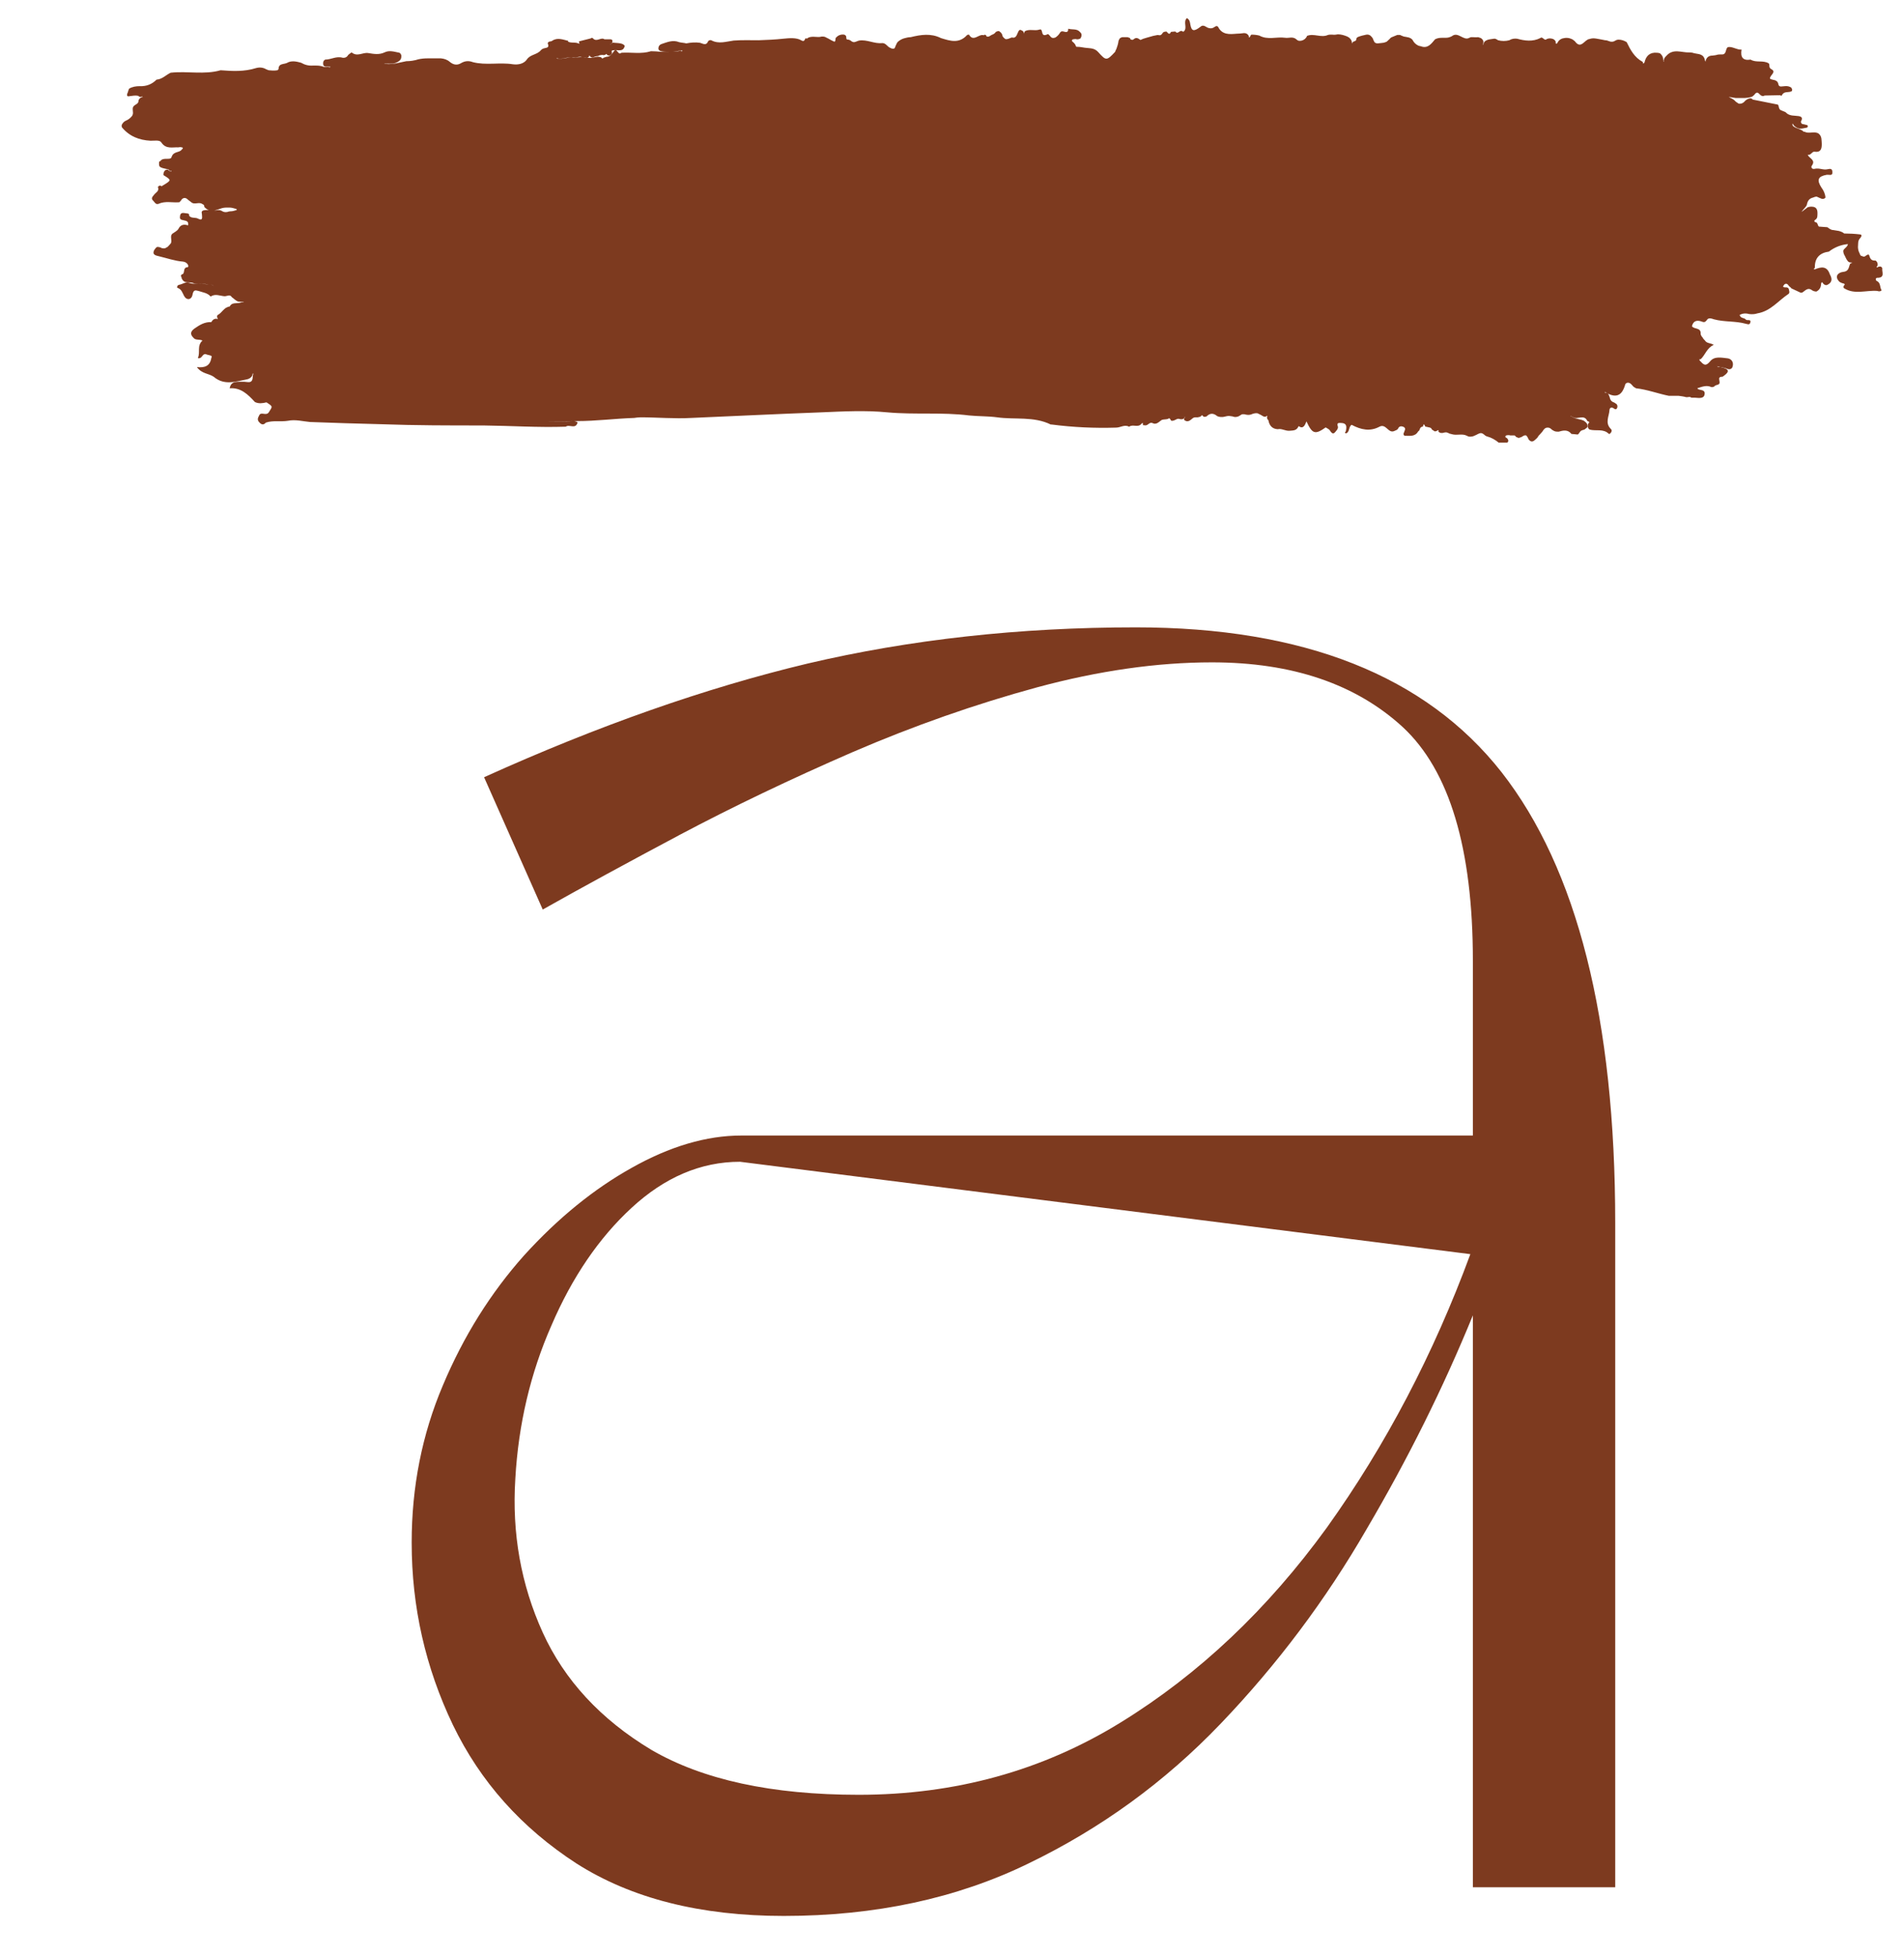 <svg xmlns="http://www.w3.org/2000/svg" width="37" height="38" viewBox="0 0 37 38" fill="none"><path d="M15.23 37.228C13.61 37.228 12.27 36.888 11.203 36.209C10.135 35.517 9.334 34.62 8.801 33.516C8.267 32.4 8 31.223 8 29.974C8 28.894 8.2 27.875 8.607 26.917C9.007 25.965 9.535 25.122 10.184 24.394C10.845 23.666 11.542 23.102 12.27 22.695C13.01 22.277 13.726 22.064 14.405 22.064H28.622V18.668C28.622 16.485 28.167 14.974 27.263 14.131C26.354 13.294 25.116 12.87 23.552 12.87C22.484 12.87 21.35 13.033 20.155 13.355C18.954 13.682 17.759 14.101 16.564 14.616C15.363 15.138 14.247 15.672 13.216 16.218C12.179 16.77 11.287 17.255 10.547 17.673L9.407 15.102C11.621 14.101 13.713 13.367 15.691 12.894C17.68 12.427 19.803 12.19 22.072 12.19C25.335 12.19 27.706 13.13 29.18 15.005C30.648 16.885 31.388 19.802 31.388 23.763V36.67H28.622V25.558C28.052 26.953 27.366 28.336 26.56 29.707C25.765 31.084 24.819 32.345 23.721 33.492C22.636 34.626 21.392 35.529 19.985 36.209C18.59 36.888 17.007 37.228 15.23 37.228ZM14.381 22.574C13.617 22.574 12.913 22.877 12.27 23.472C11.639 24.054 11.118 24.818 10.717 25.752C10.311 26.674 10.074 27.669 10.014 28.736C9.947 29.792 10.123 30.787 10.547 31.721C10.966 32.642 11.669 33.407 12.658 34.001C13.659 34.583 14.999 34.874 16.686 34.874C18.56 34.874 20.258 34.407 21.78 33.467C23.297 32.533 24.631 31.272 25.784 29.683C26.93 28.081 27.858 26.31 28.573 24.369L14.381 22.574Z" fill="#7D3A1F"></path><path d="M21.943 8.291C21.852 8.243 21.773 8.309 21.688 8.309C21.27 8.322 20.857 8.303 20.439 8.249C20.433 8.249 20.426 8.249 20.42 8.249C20.087 8.085 19.723 8.158 19.377 8.109C19.201 8.085 19.019 8.091 18.837 8.073C18.31 8.006 17.776 8.061 17.242 8.012C16.818 7.97 16.387 7.994 15.962 8.012C15.119 8.043 14.276 8.085 13.433 8.121C13.106 8.14 12.778 8.109 12.45 8.109C12.408 8.109 12.366 8.115 12.323 8.121C11.953 8.133 11.583 8.182 11.213 8.182C11.013 8.188 10.813 8.188 10.613 8.188H10.406H10.619C10.801 8.188 10.977 8.194 11.159 8.182C11.183 8.188 11.207 8.194 11.225 8.206C11.189 8.352 11.062 8.237 10.995 8.291C10.461 8.309 9.927 8.273 9.394 8.267C8.733 8.267 8.071 8.267 7.416 8.243C6.955 8.231 6.488 8.218 6.027 8.2C5.888 8.188 5.742 8.146 5.597 8.176C5.457 8.2 5.306 8.164 5.166 8.212C5.124 8.261 5.081 8.255 5.039 8.206C4.996 8.164 5.008 8.121 5.033 8.079C5.069 7.982 5.172 8.097 5.227 8.006C5.293 7.897 5.312 7.903 5.178 7.818C5.105 7.836 5.027 7.848 4.954 7.812C4.82 7.666 4.681 7.527 4.463 7.545C4.493 7.387 4.62 7.424 4.723 7.418C4.802 7.412 4.905 7.472 4.911 7.327C4.911 7.303 4.917 7.284 4.923 7.26C4.899 7.254 4.911 7.278 4.905 7.29C4.887 7.333 4.851 7.357 4.808 7.369C4.584 7.412 4.359 7.497 4.153 7.321C4.056 7.254 3.923 7.266 3.826 7.133C3.983 7.151 4.08 7.108 4.105 6.963C4.123 6.914 4.123 6.914 4.02 6.89C3.929 6.842 3.935 6.987 3.844 6.957C3.898 6.848 3.82 6.72 3.935 6.617C3.868 6.587 3.801 6.617 3.759 6.563C3.692 6.496 3.698 6.441 3.783 6.381C3.88 6.314 3.977 6.253 4.105 6.259C4.135 6.211 4.171 6.18 4.232 6.199V6.18C4.208 6.199 4.232 6.138 4.22 6.162C4.214 6.144 4.22 6.132 4.232 6.12C4.317 6.077 4.353 5.968 4.463 5.956C4.505 5.871 4.59 5.901 4.663 5.883C4.681 5.877 4.705 5.871 4.729 5.871C4.735 5.865 4.742 5.865 4.742 5.865C4.705 5.865 4.663 5.865 4.626 5.859C4.578 5.841 4.541 5.798 4.505 5.774C4.469 5.713 4.414 5.756 4.365 5.756C4.275 5.75 4.184 5.701 4.093 5.762C4.032 5.689 3.941 5.683 3.856 5.653C3.789 5.635 3.759 5.635 3.741 5.726C3.723 5.829 3.626 5.841 3.577 5.75C3.541 5.683 3.528 5.616 3.444 5.592C3.437 5.556 3.456 5.538 3.492 5.531C3.553 5.519 3.607 5.471 3.674 5.495C3.753 5.525 3.838 5.507 3.923 5.513C3.953 5.513 3.983 5.519 4.014 5.525C4.056 5.55 4.117 5.507 4.153 5.562C4.123 5.507 4.062 5.55 4.02 5.525C3.941 5.501 3.856 5.519 3.771 5.507C3.698 5.465 3.583 5.525 3.535 5.416C3.528 5.41 3.528 5.398 3.528 5.386C3.51 5.368 3.51 5.349 3.535 5.331C3.607 5.319 3.541 5.198 3.644 5.192C3.686 5.186 3.644 5.089 3.553 5.083C3.395 5.07 3.243 5.016 3.092 4.98C3.049 4.967 2.94 4.961 3.001 4.852C3.019 4.834 3.025 4.81 3.055 4.798C3.086 4.798 3.116 4.804 3.146 4.822C3.171 4.828 3.195 4.828 3.213 4.822C3.231 4.81 3.243 4.804 3.256 4.798C3.28 4.773 3.304 4.749 3.322 4.725C3.347 4.664 3.298 4.591 3.347 4.543C3.389 4.512 3.444 4.488 3.468 4.446C3.51 4.361 3.577 4.355 3.656 4.379C3.668 4.294 3.619 4.294 3.577 4.282C3.535 4.27 3.486 4.276 3.498 4.203C3.504 4.124 3.559 4.136 3.607 4.143C3.626 4.143 3.638 4.149 3.65 4.149C3.674 4.155 3.68 4.167 3.674 4.191C3.723 4.252 3.795 4.215 3.856 4.252C3.953 4.3 3.923 4.203 3.923 4.155C3.905 4.094 3.947 4.088 3.989 4.082C4.074 4.076 4.159 4.1 4.238 4.082C4.268 4.082 4.299 4.088 4.323 4.106C4.353 4.124 4.39 4.124 4.42 4.118C4.438 4.112 4.456 4.106 4.475 4.106C4.517 4.106 4.56 4.094 4.596 4.082L4.602 4.07C4.596 4.064 4.59 4.058 4.584 4.058C4.541 4.045 4.499 4.033 4.456 4.033H4.396C4.365 4.033 4.335 4.039 4.311 4.045C4.19 4.088 4.074 4.136 3.971 4.021C3.971 3.991 3.959 3.973 3.935 3.967C3.868 3.912 3.777 3.991 3.71 3.924L3.662 3.888C3.626 3.851 3.583 3.827 3.535 3.87C3.522 3.894 3.504 3.912 3.486 3.93C3.347 3.942 3.213 3.9 3.08 3.961C3.025 3.979 3.007 3.93 2.977 3.9C2.928 3.857 2.964 3.821 2.989 3.791C3.019 3.742 3.104 3.718 3.068 3.633C3.092 3.603 3.116 3.597 3.14 3.621C3.152 3.609 3.165 3.603 3.177 3.597C3.334 3.5 3.334 3.5 3.177 3.403C3.171 3.372 3.183 3.348 3.195 3.324C3.207 3.312 3.219 3.299 3.237 3.299C3.256 3.293 3.268 3.299 3.28 3.312C3.298 3.33 3.316 3.336 3.334 3.33L3.322 3.318C3.316 3.318 3.316 3.324 3.31 3.33C3.298 3.318 3.286 3.305 3.274 3.293C3.086 3.251 3.086 3.251 3.092 3.142C3.098 3.136 3.11 3.136 3.116 3.13C3.171 3.045 3.316 3.124 3.334 3.051C3.371 2.936 3.48 2.972 3.528 2.911C3.535 2.905 3.541 2.893 3.553 2.887C3.553 2.869 3.547 2.863 3.528 2.863C3.51 2.857 3.492 2.857 3.468 2.863C3.353 2.857 3.225 2.905 3.134 2.766C3.104 2.717 3.001 2.735 2.928 2.735C2.704 2.723 2.516 2.65 2.37 2.475C2.352 2.432 2.376 2.402 2.406 2.371C2.419 2.359 2.437 2.347 2.455 2.341C2.497 2.323 2.534 2.293 2.564 2.256C2.582 2.232 2.588 2.202 2.582 2.165C2.582 2.135 2.57 2.098 2.594 2.068C2.625 2.026 2.698 2.02 2.691 1.953C2.704 1.917 2.728 1.898 2.758 1.886C2.764 1.886 2.77 1.886 2.77 1.886C2.776 1.886 2.77 1.88 2.764 1.874C2.734 1.868 2.776 1.88 2.746 1.88C2.722 1.886 2.704 1.88 2.685 1.862C2.631 1.85 2.576 1.862 2.522 1.868C2.473 1.88 2.461 1.862 2.473 1.819C2.491 1.789 2.491 1.753 2.51 1.722C2.57 1.686 2.643 1.674 2.716 1.674C2.843 1.68 2.952 1.638 3.043 1.547C3.152 1.54 3.225 1.456 3.316 1.413C3.644 1.377 3.971 1.456 4.287 1.365C4.517 1.383 4.748 1.395 4.978 1.322C5.045 1.304 5.112 1.31 5.172 1.346C5.19 1.352 5.209 1.359 5.221 1.365C5.245 1.365 5.275 1.371 5.3 1.371C5.33 1.371 5.36 1.371 5.391 1.365C5.415 1.352 5.415 1.334 5.415 1.31C5.421 1.292 5.427 1.28 5.439 1.268C5.482 1.237 5.53 1.243 5.572 1.225C5.663 1.17 5.761 1.195 5.851 1.219C5.924 1.261 5.997 1.28 6.082 1.274C6.1 1.274 6.124 1.274 6.143 1.274C6.191 1.274 6.246 1.28 6.288 1.298C6.325 1.31 6.361 1.298 6.397 1.304C6.422 1.316 6.385 1.328 6.41 1.31C6.422 1.292 6.416 1.286 6.397 1.298C6.361 1.286 6.306 1.316 6.282 1.261C6.276 1.219 6.276 1.183 6.319 1.158C6.434 1.158 6.537 1.086 6.658 1.122C6.707 1.128 6.743 1.11 6.767 1.067C6.786 1.049 6.828 1.019 6.834 1.019C6.943 1.11 7.052 1.013 7.156 1.031C7.265 1.049 7.368 1.067 7.471 1.019C7.568 0.97 7.665 1.007 7.762 1.025C7.792 1.043 7.805 1.073 7.798 1.11C7.798 1.134 7.786 1.152 7.774 1.17C7.701 1.237 7.616 1.243 7.526 1.237C7.507 1.243 7.489 1.231 7.465 1.243C7.483 1.243 7.495 1.243 7.507 1.243C7.641 1.255 7.768 1.213 7.896 1.189C7.974 1.189 8.053 1.177 8.132 1.152C8.187 1.14 8.247 1.134 8.308 1.134C8.393 1.134 8.478 1.134 8.569 1.134C8.629 1.14 8.69 1.158 8.739 1.201C8.811 1.261 8.884 1.274 8.963 1.225C9.036 1.183 9.109 1.177 9.187 1.207C9.442 1.274 9.709 1.207 9.97 1.249C10.067 1.261 10.176 1.243 10.237 1.158C10.303 1.055 10.437 1.067 10.51 0.976C10.528 0.958 10.546 0.946 10.57 0.94C10.588 0.934 10.601 0.934 10.619 0.928C10.631 0.928 10.643 0.916 10.655 0.904C10.655 0.885 10.655 0.861 10.643 0.843C10.655 0.794 10.704 0.813 10.728 0.794C10.831 0.722 10.94 0.77 11.043 0.794L11.037 0.807C11.098 0.843 11.171 0.813 11.238 0.843C11.292 0.867 11.225 0.807 11.262 0.801L11.48 0.746C11.498 0.728 11.517 0.734 11.529 0.752C11.601 0.819 11.68 0.716 11.747 0.764H11.868C11.905 0.77 11.905 0.794 11.899 0.825C11.886 0.843 11.856 0.849 11.856 0.873C11.862 0.855 11.868 0.849 11.88 0.843C11.899 0.831 11.917 0.825 11.935 0.831C11.959 0.831 11.99 0.837 12.014 0.837C12.062 0.843 12.111 0.849 12.141 0.891C12.111 1.019 12.008 0.964 11.929 0.976C11.899 0.976 11.874 0.982 11.893 1.025C11.886 1.061 11.868 1.073 11.838 1.08C11.826 1.08 11.808 1.073 11.796 1.067C11.783 1.025 11.765 1.073 11.753 1.067C11.735 1.073 11.723 1.073 11.704 1.067C11.686 1.067 11.674 1.073 11.656 1.073C11.632 1.086 11.614 1.092 11.589 1.092C11.565 1.098 11.547 1.104 11.523 1.116C11.51 1.116 11.492 1.116 11.48 1.11C11.468 1.098 11.462 1.08 11.45 1.08C11.419 1.086 11.45 1.067 11.45 1.098C11.438 1.11 11.425 1.116 11.407 1.116C11.383 1.116 11.359 1.116 11.335 1.116C11.316 1.116 11.304 1.11 11.286 1.104C11.25 1.098 11.219 1.116 11.183 1.116H11.074C10.983 1.116 10.904 1.164 10.813 1.128C10.825 1.14 10.837 1.146 10.849 1.14C10.94 1.152 11.019 1.116 11.104 1.116C11.165 1.128 11.225 1.11 11.292 1.11C11.329 1.116 11.371 1.122 11.413 1.116C11.498 1.152 11.583 1.08 11.668 1.11C11.692 1.11 11.698 1.158 11.729 1.122C11.747 1.116 11.765 1.11 11.783 1.104C11.862 1.104 11.893 1.043 11.935 0.989C11.996 0.928 12.008 1.086 12.075 1.025C12.269 1.013 12.463 1.055 12.651 0.995C12.717 0.995 12.784 1.001 12.845 1.007H13.039C13.1 1.007 13.16 1.001 13.215 0.989C13.227 0.976 13.245 1.019 13.263 0.982C13.172 0.982 13.087 1.019 12.996 1.007C12.948 1.007 12.893 1.007 12.845 0.995C12.82 0.989 12.808 0.976 12.796 0.958C12.79 0.91 12.808 0.873 12.857 0.855C12.966 0.819 13.075 0.77 13.197 0.819C13.245 0.831 13.294 0.831 13.336 0.843C13.427 0.825 13.512 0.819 13.603 0.831C13.652 0.843 13.724 0.898 13.761 0.801C13.779 0.782 13.797 0.776 13.821 0.782C13.967 0.861 14.112 0.807 14.258 0.788C14.422 0.776 14.579 0.782 14.743 0.782C14.901 0.776 15.059 0.77 15.222 0.752C15.338 0.74 15.477 0.728 15.568 0.782C15.659 0.837 15.629 0.71 15.677 0.752C15.768 0.679 15.877 0.74 15.968 0.71C15.993 0.71 16.011 0.71 16.029 0.716C16.053 0.728 16.078 0.74 16.102 0.752C16.132 0.77 16.163 0.788 16.193 0.801C16.223 0.819 16.229 0.807 16.235 0.776C16.235 0.758 16.235 0.746 16.247 0.728C16.26 0.716 16.272 0.71 16.284 0.697C16.326 0.673 16.363 0.667 16.405 0.673C16.423 0.679 16.436 0.691 16.442 0.703C16.448 0.722 16.442 0.746 16.454 0.764C16.466 0.77 16.478 0.77 16.49 0.77C16.508 0.776 16.526 0.782 16.545 0.801C16.563 0.813 16.581 0.819 16.599 0.819C16.636 0.813 16.666 0.794 16.696 0.788C16.848 0.764 16.994 0.855 17.145 0.837C17.2 0.837 17.23 0.879 17.266 0.91C17.279 0.922 17.297 0.928 17.309 0.934C17.327 0.946 17.345 0.946 17.369 0.946C17.382 0.94 17.394 0.928 17.394 0.916C17.406 0.891 17.412 0.867 17.424 0.849C17.43 0.831 17.442 0.819 17.454 0.807C17.491 0.776 17.527 0.758 17.564 0.746C17.606 0.734 17.655 0.722 17.697 0.722C17.897 0.673 18.091 0.643 18.285 0.74C18.461 0.794 18.637 0.855 18.795 0.679C18.807 0.673 18.819 0.673 18.831 0.673C18.916 0.825 19.025 0.649 19.116 0.685C19.134 0.667 19.153 0.673 19.171 0.697L19.165 0.703C19.207 0.728 19.238 0.697 19.268 0.679C19.304 0.667 19.335 0.649 19.353 0.619C19.377 0.612 19.407 0.588 19.432 0.619C19.444 0.625 19.456 0.637 19.462 0.649C19.474 0.667 19.48 0.679 19.48 0.697C19.492 0.722 19.511 0.74 19.535 0.758C19.583 0.77 19.62 0.74 19.662 0.728C19.753 0.752 19.759 0.667 19.79 0.612C19.82 0.552 19.85 0.594 19.881 0.606C19.893 0.625 19.899 0.643 19.905 0.661C19.899 0.643 19.905 0.625 19.917 0.606C20.008 0.558 20.105 0.606 20.196 0.576C20.232 0.564 20.238 0.576 20.25 0.619C20.263 0.691 20.293 0.697 20.366 0.661C20.378 0.673 20.396 0.685 20.408 0.703C20.433 0.74 20.469 0.746 20.511 0.728C20.548 0.703 20.578 0.673 20.602 0.631C20.645 0.57 20.718 0.661 20.754 0.6L20.76 0.558C20.833 0.582 20.924 0.552 20.984 0.619C20.997 0.631 21.009 0.643 21.015 0.661C21.021 0.691 21.015 0.716 20.997 0.746C20.966 0.764 20.936 0.77 20.899 0.758C20.881 0.758 20.869 0.764 20.851 0.764C20.833 0.77 20.827 0.782 20.833 0.801C20.857 0.819 20.881 0.843 20.899 0.873C20.906 0.898 20.912 0.916 20.942 0.91C20.991 0.91 21.039 0.922 21.087 0.928C21.106 0.928 21.13 0.934 21.148 0.934C21.215 0.94 21.282 0.946 21.342 1.013C21.494 1.183 21.506 1.183 21.67 1.007C21.676 0.989 21.682 0.97 21.694 0.952C21.712 0.904 21.73 0.849 21.736 0.794C21.743 0.776 21.749 0.764 21.761 0.746C21.773 0.734 21.791 0.728 21.809 0.722C21.846 0.722 21.876 0.722 21.912 0.722C21.931 0.728 21.943 0.734 21.961 0.74C21.961 0.758 21.973 0.77 21.985 0.77C22.003 0.776 22.015 0.776 22.028 0.764C22.082 0.716 22.119 0.746 22.161 0.776C22.185 0.77 22.21 0.752 22.24 0.746C22.27 0.734 22.307 0.728 22.343 0.716C22.386 0.703 22.428 0.691 22.47 0.685C22.489 0.679 22.513 0.679 22.537 0.685C22.549 0.685 22.561 0.679 22.567 0.673C22.58 0.661 22.586 0.655 22.592 0.643C22.598 0.631 22.61 0.625 22.622 0.619L22.665 0.612C22.695 0.631 22.719 0.697 22.756 0.619L22.84 0.612C22.889 0.679 22.925 0.576 22.974 0.606C22.986 0.619 22.998 0.619 23.01 0.606C23.077 0.534 22.986 0.424 23.065 0.352C23.119 0.382 23.125 0.431 23.132 0.479C23.156 0.606 23.198 0.619 23.326 0.522C23.392 0.461 23.441 0.54 23.495 0.546C23.538 0.558 23.574 0.546 23.605 0.522L23.629 0.509C23.647 0.503 23.659 0.509 23.671 0.522C23.75 0.679 23.89 0.667 24.029 0.655C24.078 0.655 24.126 0.649 24.175 0.643C24.217 0.643 24.248 0.661 24.266 0.697C24.278 0.703 24.254 0.74 24.284 0.722C24.296 0.716 24.296 0.685 24.32 0.673C24.375 0.673 24.424 0.679 24.472 0.691C24.636 0.782 24.806 0.71 24.975 0.734C25.048 0.746 25.127 0.697 25.206 0.776C25.242 0.813 25.364 0.794 25.4 0.697C25.533 0.643 25.673 0.74 25.806 0.679C25.825 0.673 25.843 0.673 25.861 0.673H25.891C25.928 0.679 25.964 0.673 26 0.667C26.061 0.667 26.122 0.685 26.182 0.71C26.207 0.722 26.225 0.734 26.243 0.758C26.255 0.77 26.261 0.782 26.267 0.801C26.267 0.813 26.267 0.837 26.279 0.843C26.31 0.849 26.273 0.855 26.279 0.825C26.292 0.813 26.304 0.807 26.322 0.801C26.346 0.794 26.358 0.782 26.358 0.752C26.364 0.734 26.377 0.722 26.395 0.716C26.443 0.697 26.498 0.685 26.552 0.673C26.589 0.667 26.625 0.679 26.649 0.71C26.662 0.722 26.674 0.74 26.68 0.752C26.686 0.776 26.698 0.794 26.71 0.819C26.728 0.837 26.747 0.843 26.771 0.843C26.789 0.843 26.813 0.837 26.831 0.837C26.85 0.837 26.862 0.831 26.88 0.831C26.898 0.831 26.916 0.819 26.941 0.813C26.953 0.807 26.965 0.794 26.971 0.788C26.989 0.77 27.007 0.758 27.019 0.74C27.032 0.728 27.044 0.722 27.062 0.716C27.092 0.703 27.122 0.691 27.153 0.679C27.165 0.679 27.171 0.679 27.183 0.679H27.207L27.232 0.691L27.28 0.71C27.341 0.722 27.408 0.722 27.45 0.776C27.474 0.825 27.511 0.861 27.559 0.885C27.577 0.891 27.596 0.898 27.608 0.898C27.747 0.952 27.814 0.849 27.887 0.764C27.953 0.728 28.026 0.734 28.099 0.734C28.142 0.734 28.178 0.722 28.214 0.703C28.336 0.606 28.439 0.801 28.554 0.734L28.584 0.722H28.615C28.651 0.722 28.687 0.728 28.724 0.722C28.742 0.728 28.76 0.734 28.778 0.74C28.803 0.758 28.821 0.776 28.827 0.807C28.821 0.831 28.833 0.855 28.809 0.873C28.839 0.867 28.827 0.831 28.845 0.813C28.9 0.758 28.973 0.764 29.033 0.752H29.051C29.076 0.758 29.094 0.77 29.112 0.782C29.185 0.801 29.258 0.801 29.33 0.782C29.379 0.752 29.427 0.746 29.482 0.752C29.634 0.794 29.785 0.813 29.931 0.74C29.979 0.697 30.01 0.807 30.058 0.758C30.076 0.752 30.095 0.746 30.113 0.746C30.161 0.746 30.204 0.758 30.228 0.801C30.24 0.819 30.216 0.849 30.252 0.849C30.27 0.831 30.276 0.807 30.295 0.788C30.313 0.77 30.343 0.752 30.367 0.746C30.434 0.728 30.495 0.734 30.555 0.764C30.574 0.776 30.586 0.788 30.604 0.801C30.725 0.97 30.792 0.764 30.889 0.758C30.968 0.728 31.053 0.758 31.132 0.77C31.15 0.776 31.174 0.776 31.192 0.782C31.217 0.782 31.241 0.788 31.271 0.801C31.314 0.819 31.356 0.813 31.392 0.788L31.417 0.776L31.447 0.77C31.508 0.77 31.562 0.788 31.611 0.819C31.684 0.97 31.762 1.116 31.92 1.201C31.932 1.201 31.92 1.268 31.957 1.213C31.987 1.086 32.06 1.013 32.199 1.025C32.224 1.025 32.242 1.031 32.26 1.037C32.296 1.067 32.321 1.11 32.321 1.158C32.321 1.17 32.321 1.183 32.327 1.195C32.339 1.207 32.339 1.201 32.327 1.177C32.333 1.164 32.339 1.146 32.345 1.128C32.357 1.11 32.369 1.098 32.381 1.086C32.515 0.934 32.678 1.025 32.83 1.019C32.848 1.019 32.872 1.019 32.891 1.025C32.969 1.055 33.079 1.031 33.121 1.134C33.127 1.152 33.133 1.164 33.133 1.183C33.133 1.177 33.139 1.195 33.139 1.195C33.145 1.189 33.145 1.189 33.145 1.183C33.164 1.11 33.212 1.08 33.279 1.08L33.333 1.073C33.352 1.067 33.37 1.067 33.382 1.061C33.418 1.055 33.455 1.061 33.491 1.055C33.552 1.031 33.528 0.952 33.576 0.916C33.667 0.898 33.746 0.97 33.843 0.964C33.819 1.11 33.867 1.183 34.019 1.158C34.128 1.225 34.261 1.164 34.371 1.231C34.401 1.261 34.358 1.31 34.425 1.346C34.528 1.401 34.389 1.462 34.395 1.528C34.443 1.565 34.54 1.534 34.559 1.638C34.571 1.704 34.638 1.674 34.686 1.674C34.734 1.668 34.783 1.68 34.819 1.71L34.813 1.716C34.825 1.728 34.831 1.741 34.825 1.753C34.825 1.765 34.819 1.771 34.819 1.771C34.759 1.807 34.674 1.765 34.631 1.844C34.625 1.862 34.613 1.868 34.595 1.85L34.292 1.856C34.273 1.868 34.255 1.868 34.237 1.862C34.219 1.856 34.207 1.844 34.195 1.832C34.17 1.807 34.146 1.783 34.11 1.819C34.098 1.838 34.079 1.856 34.055 1.874C34.031 1.886 34.001 1.892 33.97 1.898C33.952 1.898 33.928 1.904 33.91 1.904C33.849 1.904 33.788 1.904 33.728 1.904C33.679 1.898 33.637 1.886 33.594 1.886C33.637 1.904 33.673 1.923 33.703 1.947C33.728 1.977 33.758 1.995 33.788 2.014C33.831 2.02 33.861 2.008 33.891 1.983C33.916 1.953 33.946 1.929 33.982 1.917C34.013 1.904 34.043 1.91 34.061 1.935L34.547 2.032C34.559 2.044 34.565 2.056 34.565 2.074C34.571 2.098 34.577 2.117 34.595 2.135C34.619 2.147 34.65 2.159 34.68 2.171C34.698 2.177 34.71 2.189 34.722 2.202C34.789 2.256 34.874 2.244 34.953 2.256C35.032 2.268 35.026 2.311 34.995 2.365C35.001 2.396 35.014 2.414 35.05 2.414L35.123 2.432C35.135 2.456 35.135 2.468 35.111 2.481C35.062 2.487 35.014 2.505 34.965 2.499C34.916 2.487 34.88 2.462 34.85 2.426C34.844 2.426 34.856 2.402 34.831 2.408C34.831 2.432 34.838 2.45 34.862 2.462C34.916 2.499 34.983 2.505 35.038 2.547C35.044 2.559 35.056 2.566 35.068 2.559C35.153 2.608 35.256 2.541 35.341 2.596C35.408 2.65 35.396 2.729 35.402 2.796C35.402 2.869 35.396 2.966 35.268 2.948C35.214 2.936 35.196 3.02 35.129 3.008C35.159 3.081 35.292 3.105 35.208 3.221C35.189 3.245 35.208 3.293 35.262 3.281C35.353 3.257 35.432 3.312 35.523 3.287C35.572 3.275 35.608 3.281 35.608 3.342C35.614 3.415 35.565 3.396 35.523 3.396C35.511 3.396 35.505 3.396 35.499 3.396C35.329 3.427 35.299 3.494 35.396 3.645C35.438 3.7 35.468 3.766 35.474 3.839C35.456 3.863 35.426 3.87 35.402 3.863C35.365 3.851 35.335 3.833 35.305 3.821C35.28 3.821 35.256 3.827 35.232 3.839C35.153 3.857 35.123 3.912 35.111 3.985C35.092 4.027 35.05 4.058 35.007 4.118C35.062 4.082 35.092 4.052 35.129 4.027C35.153 4.021 35.171 4.015 35.196 4.015C35.323 4.015 35.323 4.1 35.317 4.191C35.317 4.233 35.299 4.258 35.268 4.276L35.256 4.294C35.262 4.312 35.274 4.318 35.286 4.318C35.329 4.331 35.317 4.379 35.347 4.403L35.511 4.415C35.547 4.44 35.578 4.47 35.626 4.47C35.663 4.476 35.699 4.482 35.735 4.488C35.778 4.5 35.808 4.512 35.838 4.537C35.941 4.537 36.045 4.543 36.148 4.555C36.196 4.561 36.166 4.61 36.142 4.634C36.099 4.682 36.111 4.743 36.105 4.804C36.105 4.828 36.111 4.852 36.117 4.876C36.123 4.895 36.13 4.907 36.136 4.919C36.142 4.943 36.154 4.961 36.166 4.973C36.184 4.973 36.196 4.98 36.208 4.986H36.233C36.312 4.931 36.318 4.931 36.336 4.998C36.36 5.058 36.396 5.064 36.451 5.064C36.481 5.089 36.493 5.119 36.487 5.155C36.493 5.174 36.445 5.18 36.481 5.198C36.493 5.186 36.506 5.18 36.524 5.18C36.548 5.174 36.566 5.186 36.578 5.21C36.566 5.283 36.639 5.398 36.481 5.398C36.439 5.398 36.451 5.453 36.469 5.459C36.554 5.495 36.524 5.586 36.566 5.641C36.542 5.665 36.512 5.665 36.481 5.653C36.263 5.635 36.038 5.732 35.832 5.598C35.808 5.568 35.838 5.55 35.85 5.525C35.838 5.507 35.814 5.507 35.796 5.501C35.778 5.495 35.76 5.483 35.747 5.477C35.632 5.362 35.735 5.289 35.82 5.283C35.935 5.271 35.923 5.186 35.954 5.125C35.966 5.113 35.984 5.113 35.99 5.107C36.002 5.077 36.002 5.113 35.972 5.101C35.948 5.101 35.923 5.095 35.905 5.07C35.875 5.034 35.863 4.992 35.838 4.949C35.826 4.925 35.82 4.901 35.82 4.87C35.838 4.822 35.899 4.804 35.911 4.743C35.778 4.755 35.65 4.804 35.541 4.889C35.359 4.913 35.262 5.016 35.268 5.204C35.238 5.228 35.238 5.228 35.268 5.234C35.396 5.18 35.505 5.168 35.559 5.331C35.608 5.416 35.608 5.489 35.505 5.538C35.48 5.544 35.456 5.538 35.432 5.513C35.426 5.501 35.42 5.495 35.408 5.483C35.396 5.489 35.389 5.501 35.389 5.519C35.389 5.531 35.383 5.55 35.383 5.562C35.371 5.61 35.341 5.641 35.299 5.665C35.262 5.665 35.226 5.653 35.196 5.628C35.123 5.586 35.074 5.653 35.026 5.683L34.995 5.689L34.813 5.604C34.801 5.592 34.795 5.58 34.783 5.574C34.753 5.556 34.741 5.495 34.686 5.519C34.668 5.531 34.65 5.562 34.65 5.568C34.674 5.604 34.734 5.562 34.759 5.61C34.765 5.641 34.789 5.689 34.753 5.713C34.559 5.841 34.407 6.047 34.152 6.089C34.098 6.108 34.043 6.108 33.989 6.102C33.922 6.083 33.861 6.089 33.806 6.12C33.825 6.193 33.898 6.168 33.928 6.211C33.952 6.235 34.037 6.193 34.013 6.271C33.995 6.32 33.958 6.296 33.922 6.29C33.722 6.235 33.509 6.259 33.309 6.205C33.255 6.187 33.2 6.168 33.17 6.217C33.127 6.277 33.103 6.259 33.048 6.241C32.957 6.217 32.903 6.247 32.879 6.338C32.921 6.405 33.06 6.356 33.048 6.49C33.054 6.514 33.066 6.538 33.085 6.556C33.097 6.581 33.115 6.599 33.133 6.617C33.17 6.678 33.242 6.66 33.303 6.702C33.17 6.757 33.139 6.896 33.048 6.981C33.024 6.975 33.018 6.981 33.03 7.005C33.036 7.011 33.036 7.017 33.042 7.017C33.103 7.084 33.145 7.127 33.23 7.024C33.315 6.914 33.455 6.951 33.576 6.963C33.655 6.975 33.703 7.054 33.661 7.145C33.606 7.212 33.546 7.145 33.491 7.145C33.455 7.127 33.406 7.139 33.37 7.114C33.388 7.151 33.431 7.121 33.455 7.139C33.655 7.181 33.57 7.254 33.473 7.321C33.346 7.315 33.455 7.43 33.4 7.466C33.376 7.484 33.333 7.478 33.315 7.509L33.285 7.521H33.255C33.164 7.478 33.073 7.515 32.982 7.545C33.018 7.594 33.115 7.557 33.127 7.636C33.127 7.715 33.085 7.733 33.012 7.733C32.963 7.727 32.915 7.727 32.866 7.727C32.836 7.697 32.794 7.727 32.757 7.715C32.715 7.703 32.666 7.697 32.618 7.691C32.557 7.691 32.496 7.691 32.43 7.691C32.217 7.648 32.011 7.569 31.793 7.545C31.775 7.533 31.762 7.527 31.744 7.515C31.714 7.484 31.69 7.442 31.641 7.436C31.599 7.436 31.581 7.46 31.575 7.497C31.526 7.648 31.441 7.733 31.271 7.66C31.247 7.648 31.229 7.636 31.204 7.624L31.192 7.612C31.192 7.618 31.192 7.624 31.186 7.63C31.211 7.63 31.235 7.636 31.253 7.654C31.265 7.679 31.277 7.703 31.283 7.727C31.289 7.763 31.308 7.794 31.344 7.812C31.368 7.818 31.392 7.836 31.417 7.854C31.435 7.879 31.435 7.903 31.423 7.933C31.411 7.952 31.392 7.958 31.374 7.945C31.332 7.909 31.283 7.909 31.277 7.964C31.271 8.091 31.18 8.218 31.308 8.34C31.344 8.376 31.283 8.443 31.265 8.431C31.156 8.322 31.01 8.382 30.889 8.346C30.841 8.315 30.865 8.273 30.859 8.237C30.889 8.212 30.895 8.194 30.847 8.182C30.786 8.043 30.659 8.158 30.574 8.109C30.555 8.103 30.537 8.079 30.531 8.085C30.513 8.091 30.513 8.097 30.525 8.091C30.543 8.085 30.549 8.091 30.555 8.103C30.628 8.146 30.707 8.14 30.78 8.176C30.804 8.194 30.828 8.212 30.841 8.237C30.853 8.255 30.853 8.273 30.853 8.291C30.841 8.315 30.81 8.328 30.792 8.346C30.762 8.358 30.725 8.358 30.707 8.388C30.689 8.406 30.683 8.431 30.659 8.443L30.537 8.431C30.465 8.34 30.373 8.364 30.289 8.388C30.258 8.388 30.234 8.388 30.204 8.376C30.192 8.37 30.173 8.358 30.161 8.352C30.137 8.328 30.113 8.309 30.082 8.309C30.064 8.309 30.052 8.309 30.04 8.315C30.022 8.322 30.004 8.34 29.991 8.358C29.985 8.37 29.973 8.388 29.961 8.4C29.937 8.425 29.919 8.449 29.894 8.473C29.888 8.491 29.876 8.503 29.864 8.516C29.816 8.558 29.773 8.619 29.706 8.54C29.694 8.51 29.682 8.485 29.658 8.461C29.64 8.455 29.615 8.461 29.597 8.473C29.573 8.491 29.543 8.503 29.512 8.51C29.494 8.503 29.482 8.497 29.464 8.491C29.452 8.479 29.439 8.455 29.415 8.461C29.403 8.461 29.397 8.461 29.391 8.461H29.367C29.355 8.461 29.342 8.461 29.324 8.455C29.306 8.455 29.288 8.455 29.27 8.461C29.258 8.467 29.252 8.479 29.252 8.491C29.264 8.503 29.276 8.51 29.288 8.516C29.312 8.546 29.324 8.576 29.288 8.601H29.124C29.057 8.546 28.985 8.503 28.894 8.479C28.845 8.467 28.821 8.4 28.754 8.419C28.742 8.425 28.724 8.431 28.712 8.437C28.693 8.449 28.681 8.455 28.663 8.461C28.633 8.479 28.596 8.485 28.56 8.485C28.542 8.485 28.524 8.479 28.505 8.467C28.414 8.419 28.311 8.467 28.214 8.437C28.202 8.431 28.184 8.431 28.166 8.425C28.148 8.412 28.123 8.406 28.105 8.4C28.081 8.4 28.057 8.406 28.038 8.412C28.026 8.412 28.008 8.412 27.996 8.412C27.978 8.406 27.966 8.4 27.953 8.388C27.941 8.388 27.972 8.358 27.941 8.358C27.923 8.376 27.899 8.382 27.881 8.382L27.826 8.346C27.82 8.328 27.808 8.315 27.79 8.309L27.711 8.291C27.687 8.309 27.674 8.182 27.65 8.291H27.632L27.614 8.303C27.584 8.322 27.596 8.364 27.559 8.382C27.499 8.491 27.389 8.467 27.292 8.467C27.274 8.449 27.268 8.431 27.28 8.412C27.292 8.37 27.329 8.328 27.28 8.297C27.226 8.273 27.189 8.279 27.165 8.334C27.153 8.352 27.122 8.364 27.092 8.376C26.977 8.425 26.934 8.224 26.807 8.291C26.625 8.388 26.449 8.352 26.267 8.255C26.207 8.285 26.231 8.388 26.164 8.419C26.134 8.419 26.128 8.406 26.152 8.382C26.17 8.297 26.182 8.218 26.049 8.218C26.006 8.218 25.982 8.218 25.994 8.273C26.006 8.297 26 8.328 25.982 8.352C25.94 8.4 25.91 8.473 25.843 8.364C25.831 8.34 25.788 8.322 25.758 8.303H25.764C25.558 8.449 25.503 8.437 25.388 8.188C25.358 8.261 25.327 8.346 25.236 8.279C25.2 8.364 25.145 8.364 25.06 8.37C24.975 8.376 24.909 8.322 24.83 8.34C24.721 8.334 24.666 8.267 24.648 8.164C24.636 8.158 24.63 8.146 24.624 8.127C24.618 8.115 24.618 8.103 24.63 8.091C24.611 8.067 24.605 8.097 24.599 8.097C24.581 8.097 24.563 8.097 24.551 8.091C24.514 8.067 24.478 8.049 24.436 8.03C24.393 8.024 24.351 8.036 24.308 8.055C24.266 8.067 24.223 8.061 24.181 8.049C24.169 8.049 24.151 8.049 24.138 8.049C24.114 8.061 24.096 8.073 24.078 8.085C24.053 8.097 24.029 8.103 23.999 8.103C23.987 8.103 23.969 8.097 23.95 8.091C23.914 8.085 23.878 8.079 23.847 8.085L23.793 8.097C23.774 8.103 23.756 8.103 23.738 8.103C23.708 8.103 23.677 8.097 23.653 8.085C23.58 8.024 23.514 8.024 23.447 8.091C23.429 8.097 23.417 8.103 23.398 8.097C23.374 8.103 23.374 8.049 23.344 8.079L23.326 8.097C23.308 8.103 23.295 8.103 23.277 8.109C23.259 8.109 23.247 8.109 23.229 8.109C23.204 8.109 23.18 8.121 23.162 8.14C23.119 8.176 23.071 8.212 23.01 8.158C23.004 8.133 23.022 8.115 23.035 8.097C23.022 8.103 23.016 8.115 23.01 8.127C22.998 8.14 22.98 8.146 22.968 8.146C22.95 8.146 22.931 8.146 22.919 8.14C22.895 8.133 22.871 8.14 22.853 8.152C22.828 8.164 22.804 8.176 22.78 8.176C22.737 8.188 22.749 8.097 22.695 8.14C22.659 8.152 22.622 8.146 22.58 8.158C22.537 8.182 22.507 8.224 22.458 8.231C22.44 8.237 22.422 8.231 22.404 8.224C22.349 8.194 22.319 8.249 22.282 8.261C22.264 8.267 22.246 8.267 22.222 8.261C22.191 8.285 22.234 8.176 22.179 8.237C22.113 8.315 22.015 8.237 21.943 8.291Z" fill="#7D3A1F"></path></svg>